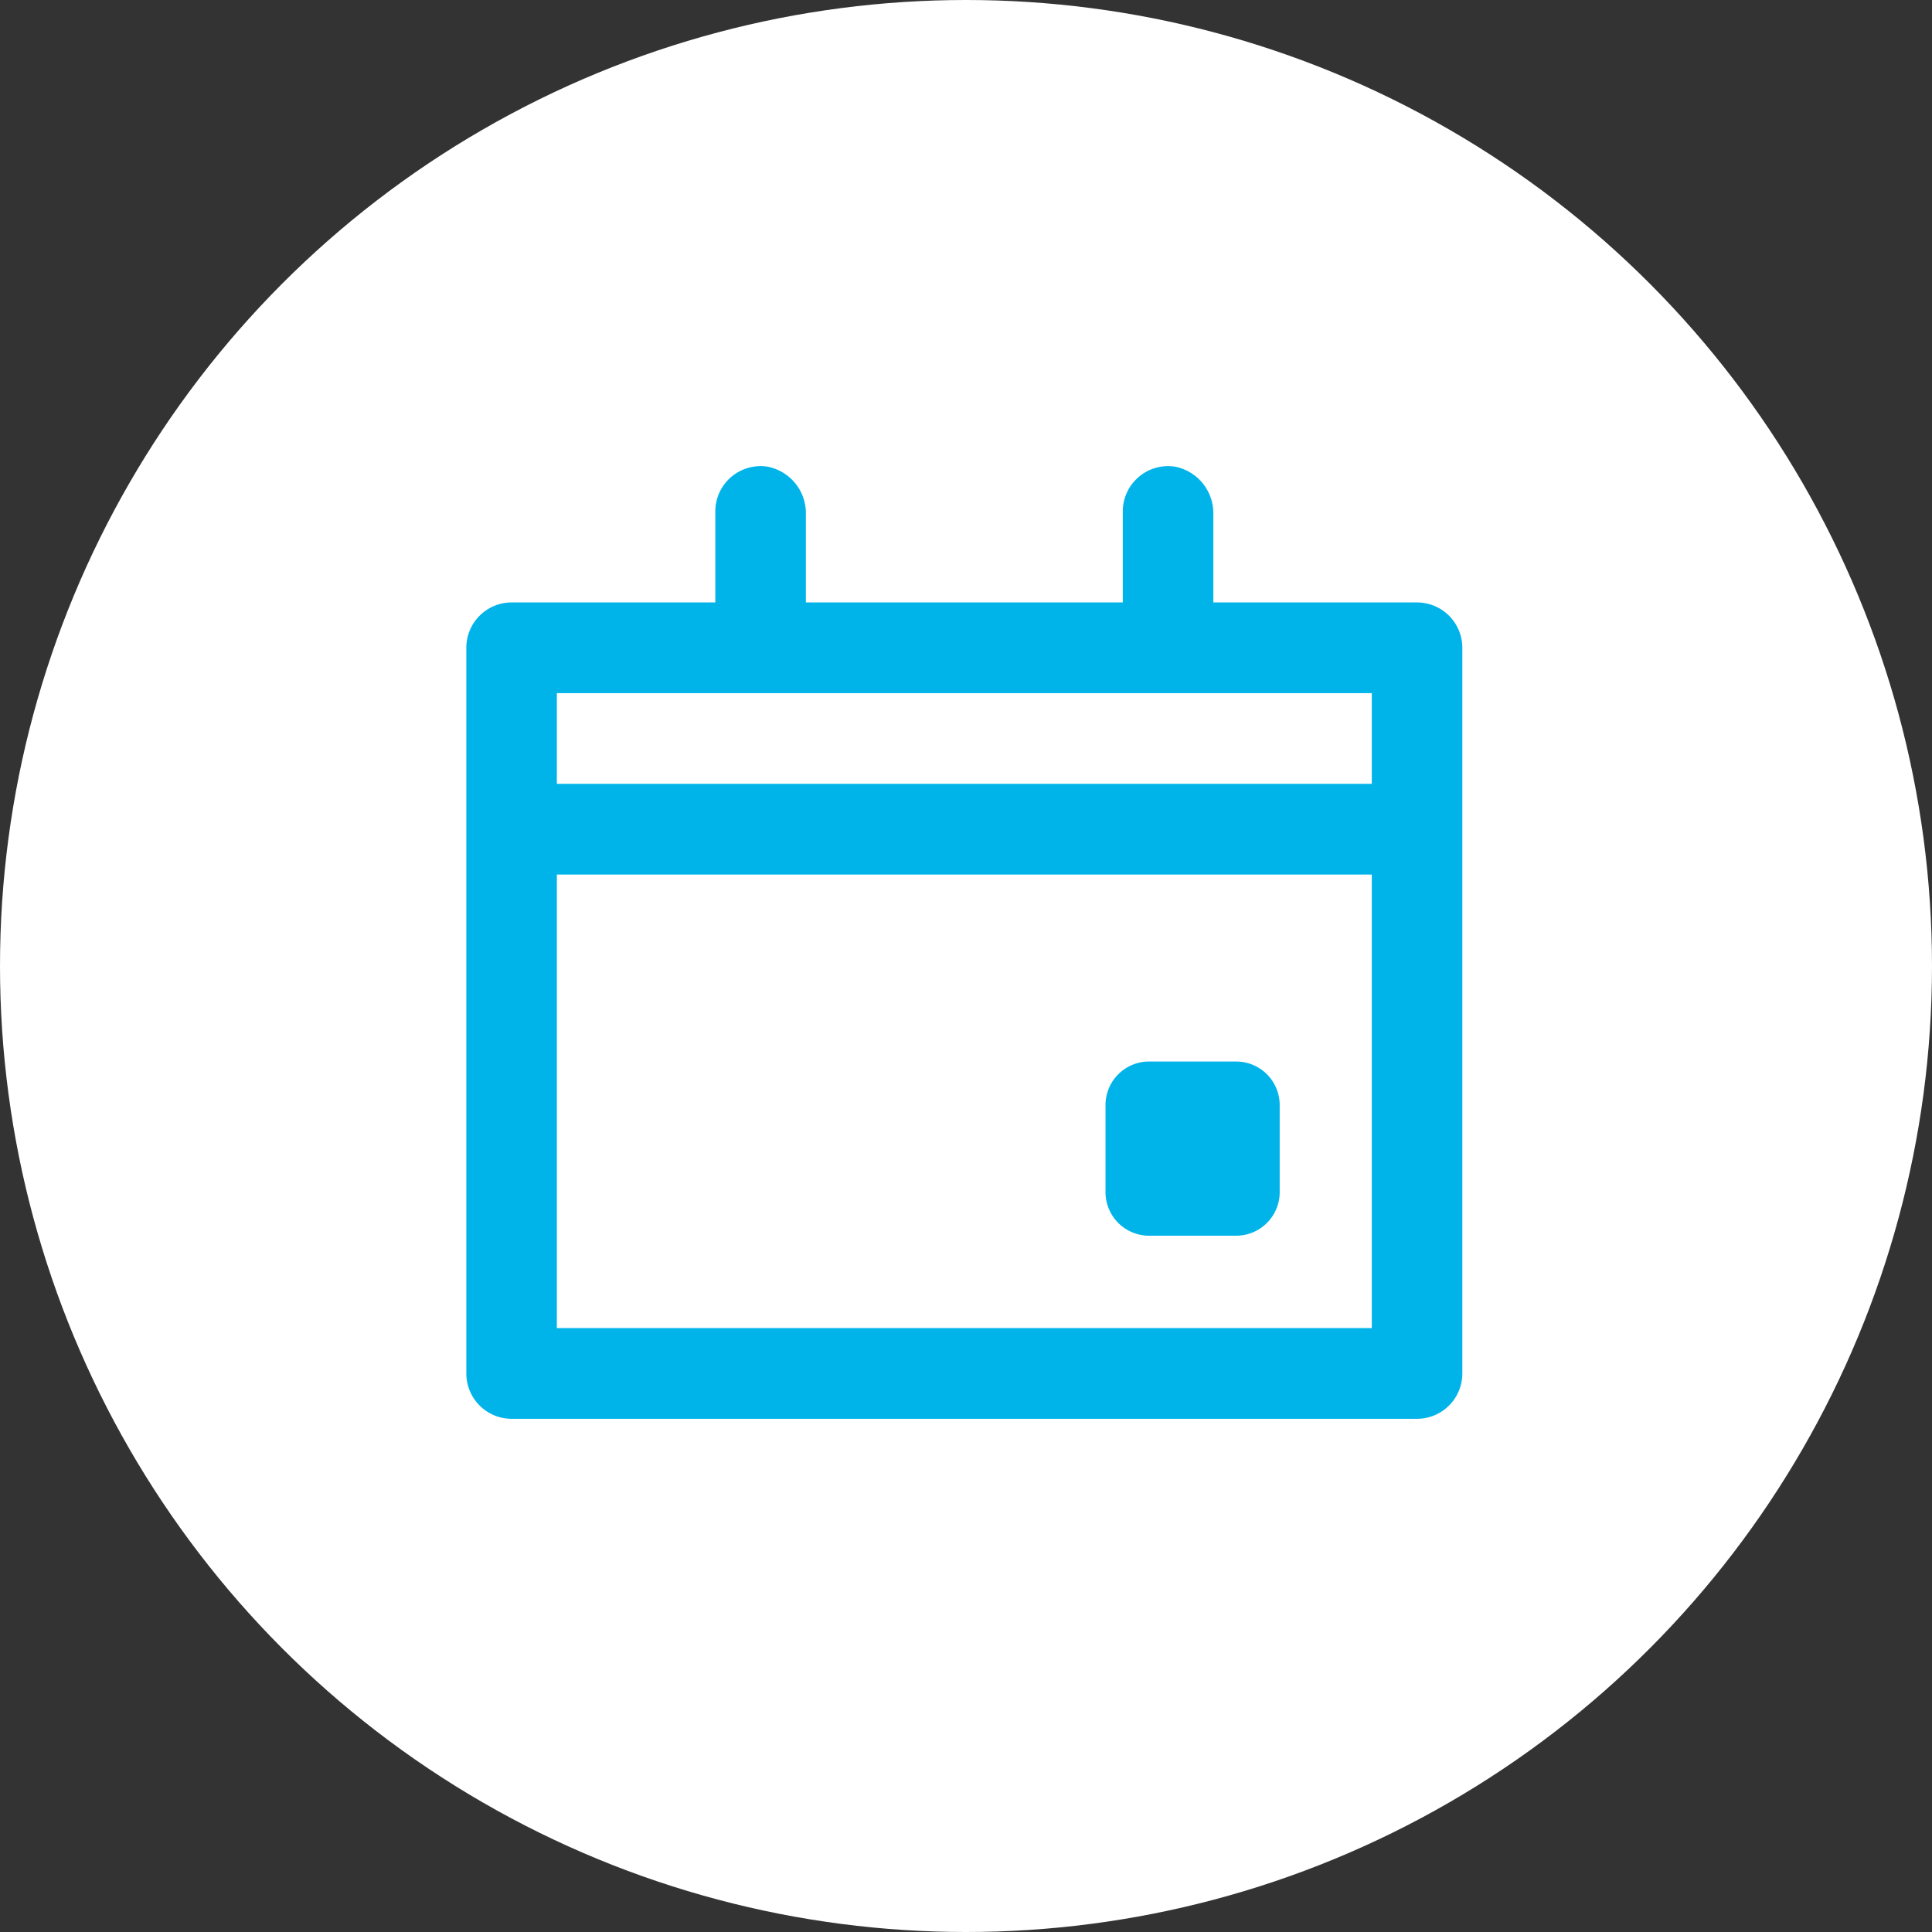 <svg xmlns="http://www.w3.org/2000/svg" width="57" height="57" viewBox="0 0 57 57">
  <rect x="0" y="0" width="57" height="57" fill="#333333" stroke="none"/>
  <g id="Raggruppa_1116" data-name="Raggruppa 1116" transform="translate(-500 -931)">
    <circle id="Ellisse_164" data-name="Ellisse 164" cx="28.5" cy="28.5" r="28.5" transform="translate(500 931)" fill="#fff"/>
    <g id="Raggruppa_2641" data-name="Raggruppa 2641" transform="translate(299.772 70.66)">
      <g id="Layer_2" data-name="Layer 2" transform="translate(212.388 872.5)">
        <g id="invisible_box" data-name="invisible box" transform="translate(0 0)">
          <rect id="Rettangolo_269" data-name="Rettangolo 269" width="32.68" height="32.68" fill="none"/>
        </g>
        <g id="icons_Q2" data-name="icons Q2" transform="translate(1.598 1.584)">
          <path id="Tracciato_772" data-name="Tracciato 772" d="M33.854,28H31.285A1.285,1.285,0,0,0,30,29.285v2.569a1.285,1.285,0,0,0,1.285,1.285h2.569a1.285,1.285,0,0,0,1.285-1.285V29.285A1.285,1.285,0,0,0,33.854,28Zm0,0H31.285A1.285,1.285,0,0,0,30,29.285v2.569a1.285,1.285,0,0,0,1.285,1.285h2.569a1.285,1.285,0,0,0,1.285-1.285V29.285A1.285,1.285,0,0,0,33.854,28Z" transform="translate(-11.142 -10.426)" fill="#00b4ea"/>
          <path id="Tracciato_773" data-name="Tracciato 773" d="M30.049,6.007H24.039V3.4a1.4,1.4,0,0,0-1.135-1.4,1.337,1.337,0,0,0-1.536,1.338V6.007h-9.35V3.4a1.4,1.4,0,0,0-1.135-1.4A1.337,1.337,0,0,0,9.346,3.331V6.007H3.336A1.337,1.337,0,0,0,2,7.345V28.754a1.337,1.337,0,0,0,1.336,1.338H30.049a1.337,1.337,0,0,0,1.336-1.338V7.345A1.337,1.337,0,0,0,30.049,6.007ZM28.714,27.416H4.671V14.035H28.714Zm0-16.057H4.671V8.683H28.714Z" transform="translate(-2 -1.977)" fill="#00b4ea"/>
        </g>
      </g>
    </g>
  </g>
</svg>
